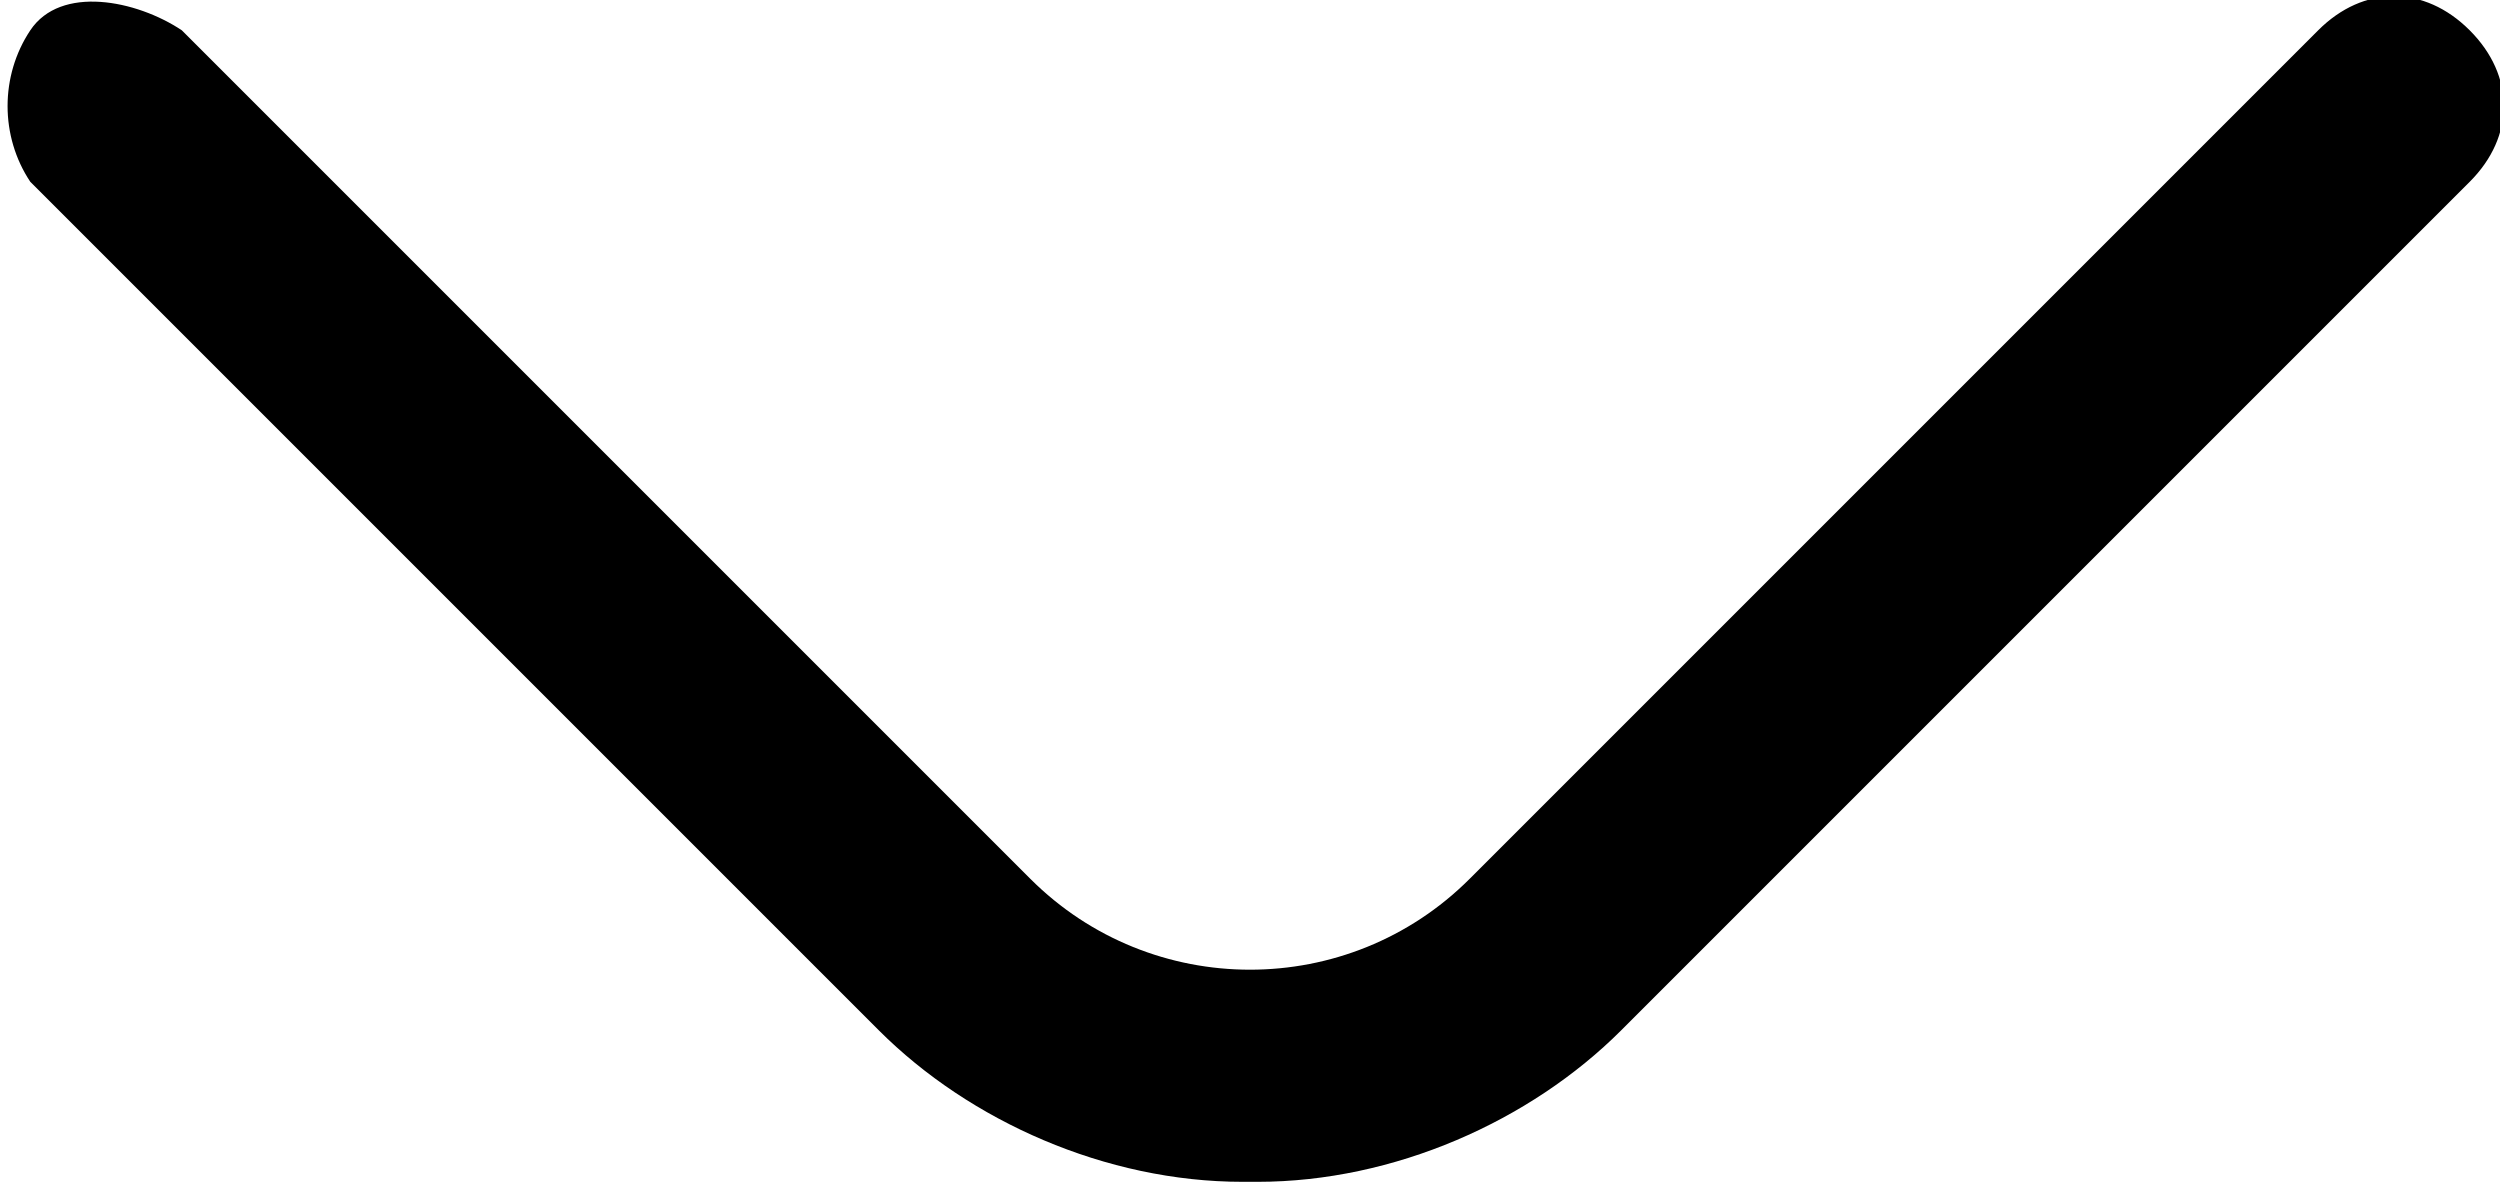 <?xml version="1.0" encoding="UTF-8"?>
<svg xmlns="http://www.w3.org/2000/svg" xmlns:xlink="http://www.w3.org/1999/xlink" version="1.1" viewBox="0 0 16.5 7.8">
  <defs>
    <style>
      .cls-1 {
        fill: none;
      }

      .cls-2 {
        clip-path: url(#clippath);
      }
    </style>
    <clipPath id="clippath">
      <rect class="cls-1" x="0" y="0" width="16.5" height="7.8"/>
    </clipPath>
  </defs>
  <!-- Generator: Adobe Illustrator 28.6.0, SVG Export Plug-In . SVG Version: 1.2.0 Build 709)  -->
  <g>
    <g id="Capa_1">
      <g class="cls-2">
        <path d="M8.2,7.8c-.9,0-1.8-.4-2.4-1L.2,1.2C0,.9,0,.5.2.2S.9,0,1.2.2l5.6,5.6c.8.8,2.1.8,2.9,0L15.3.2c.3-.3.7-.3,1,0,.3.3.3.7,0,1l-5.6,5.6c-.6.6-1.5,1-2.4,1"/>
      </g>
    </g>
  </g>
</svg>